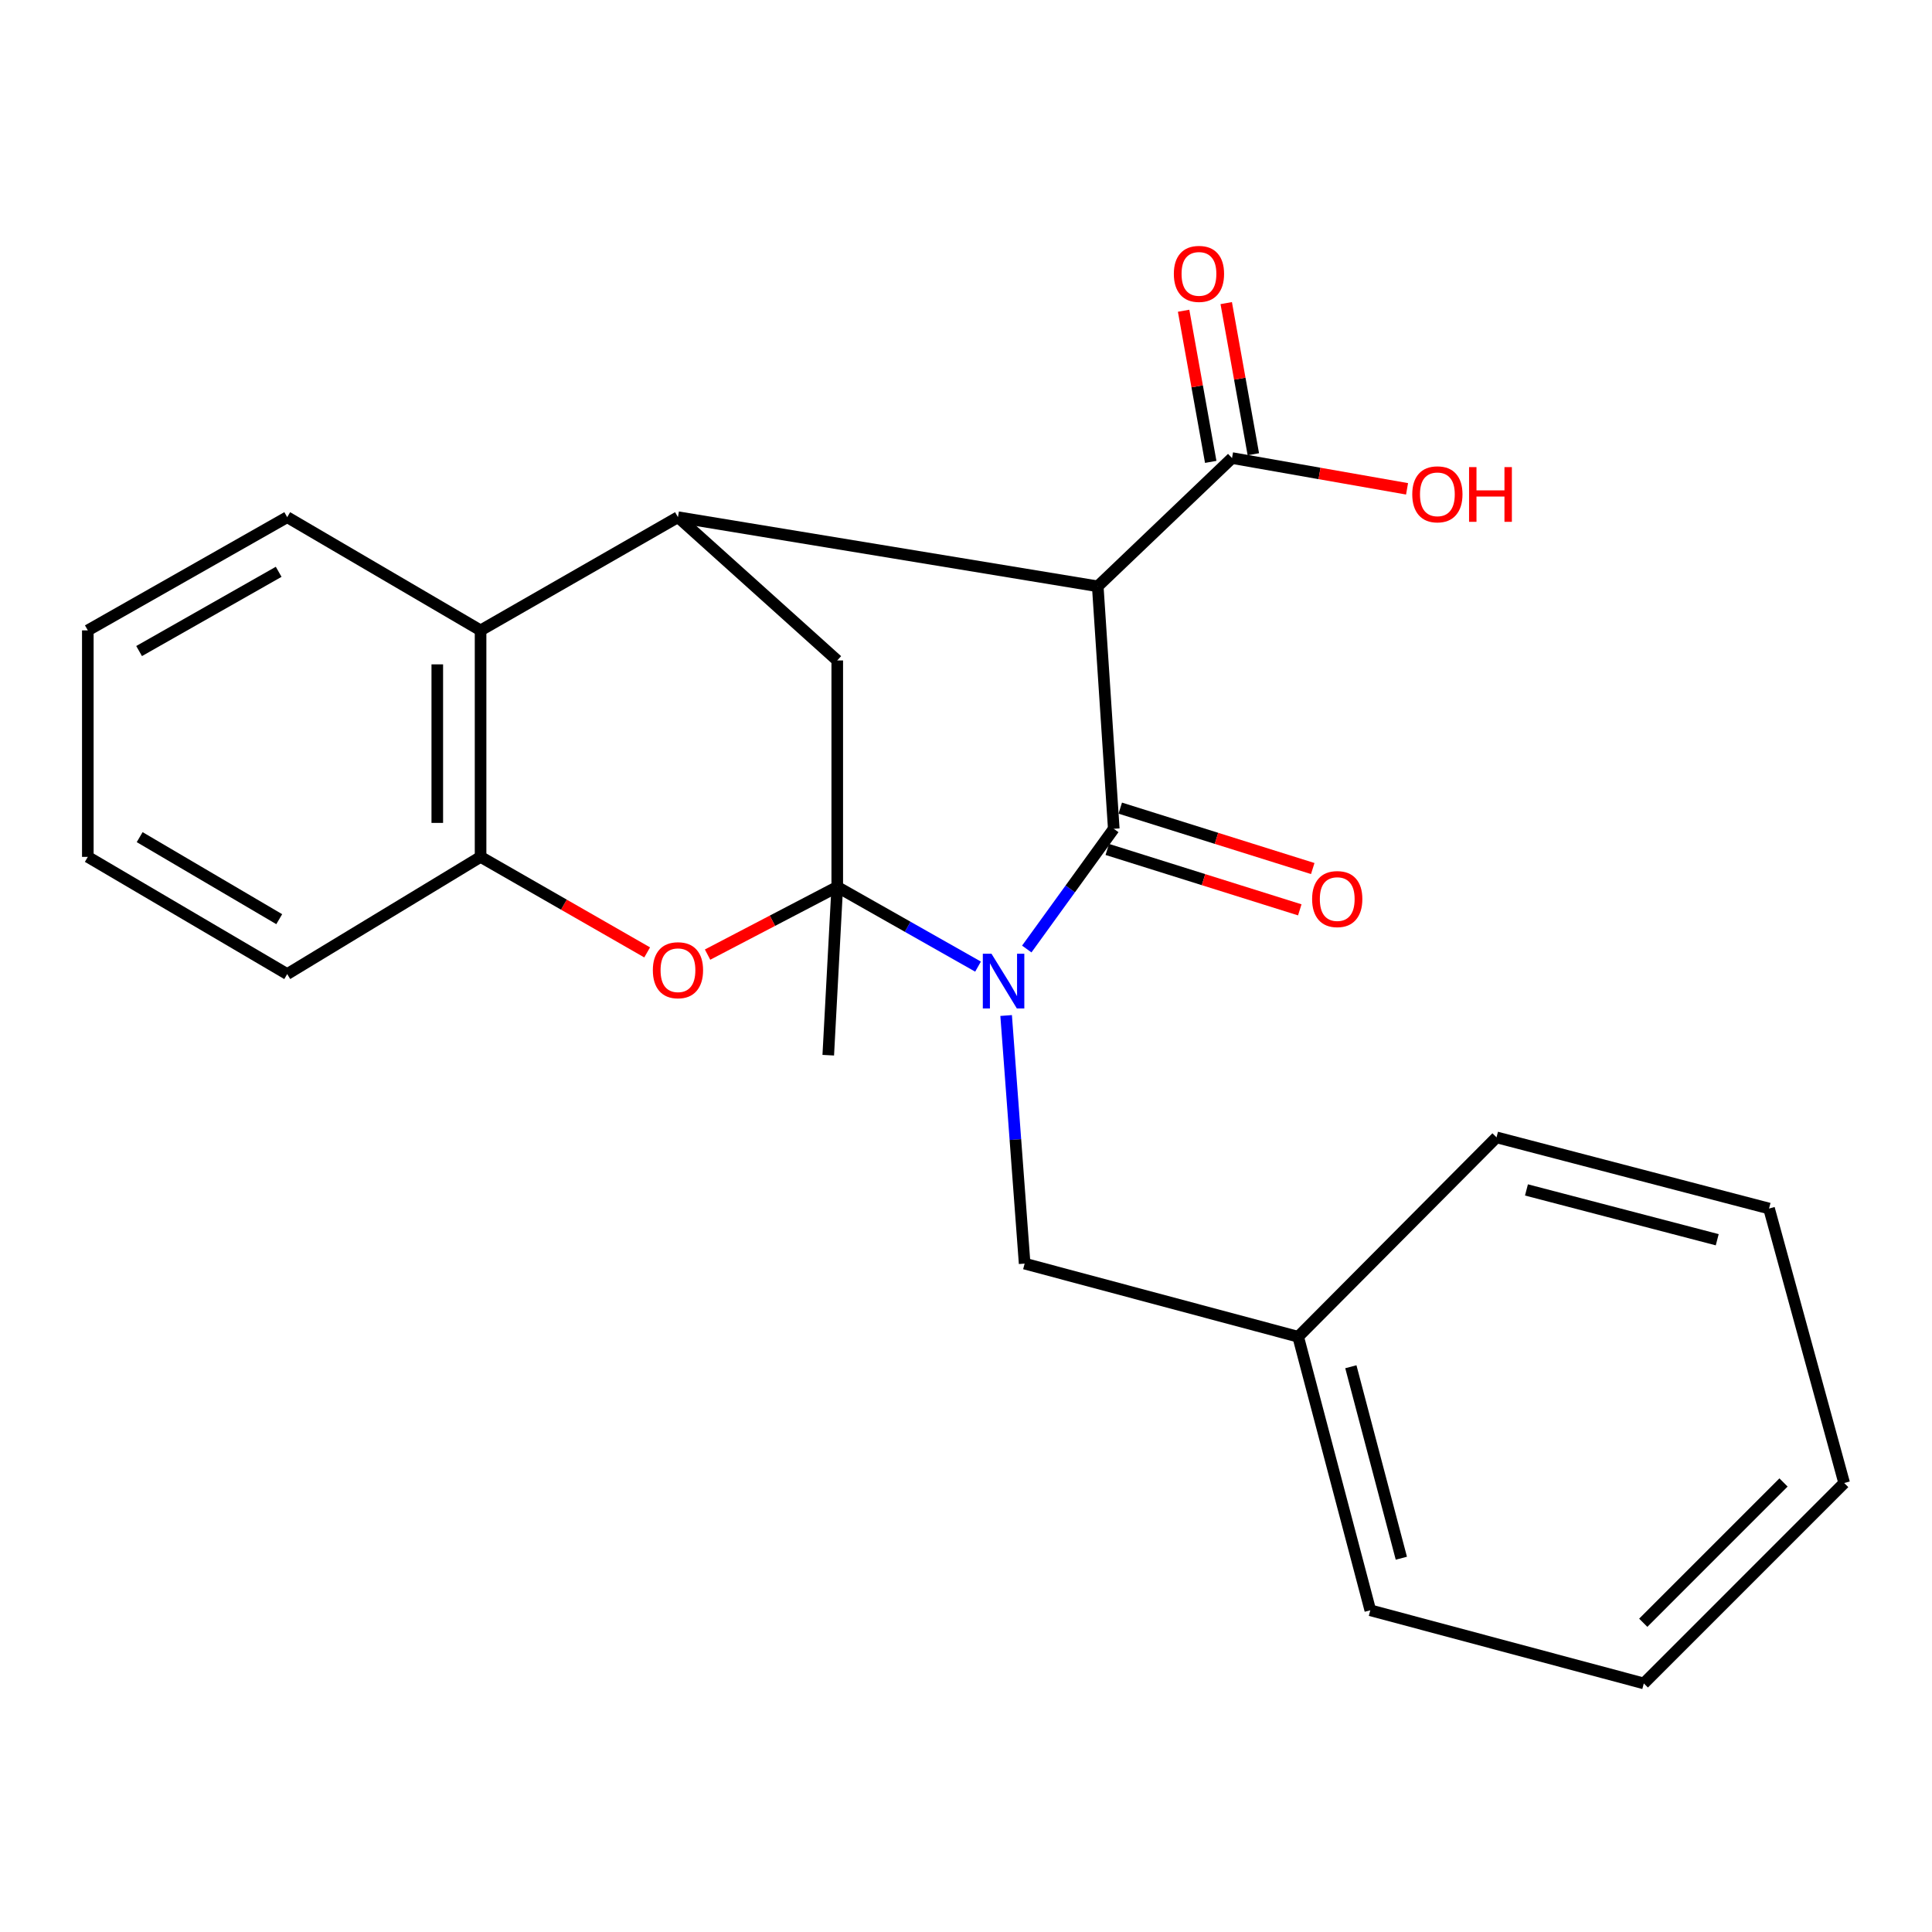 <?xml version='1.0' encoding='iso-8859-1'?>
<svg version='1.1' baseProfile='full'
              xmlns='http://www.w3.org/2000/svg'
                      xmlns:rdkit='http://www.rdkit.org/xml'
                      xmlns:xlink='http://www.w3.org/1999/xlink'
                  xml:space='preserve'
width='1000px' height='1000px' viewBox='0 0 1000 1000'>
<!-- END OF HEADER -->
<rect style='opacity:1.0;fill:#FFFFFF;stroke:none' width='1000' height='1000' x='0' y='0'> </rect>
<path class='bond-0' d='M 506.232,500.321 L 469.797,479.688' style='fill:none;fill-rule:evenodd;stroke:#0000FF;stroke-width:6px;stroke-linecap:butt;stroke-linejoin:miter;stroke-opacity:1' />
<path class='bond-0' d='M 469.797,479.688 L 433.361,459.054' style='fill:none;fill-rule:evenodd;stroke:#000000;stroke-width:6px;stroke-linecap:butt;stroke-linejoin:miter;stroke-opacity:1' />
<path class='bond-1' d='M 531.452,491.211 L 553.969,460.094' style='fill:none;fill-rule:evenodd;stroke:#0000FF;stroke-width:6px;stroke-linecap:butt;stroke-linejoin:miter;stroke-opacity:1' />
<path class='bond-1' d='M 553.969,460.094 L 576.486,428.978' style='fill:none;fill-rule:evenodd;stroke:#000000;stroke-width:6px;stroke-linecap:butt;stroke-linejoin:miter;stroke-opacity:1' />
<path class='bond-9' d='M 520.774,525.63 L 525.562,589.835' style='fill:none;fill-rule:evenodd;stroke:#0000FF;stroke-width:6px;stroke-linecap:butt;stroke-linejoin:miter;stroke-opacity:1' />
<path class='bond-9' d='M 525.562,589.835 L 530.35,654.041' style='fill:none;fill-rule:evenodd;stroke:#000000;stroke-width:6px;stroke-linecap:butt;stroke-linejoin:miter;stroke-opacity:1' />
<path class='bond-4' d='M 433.361,459.054 L 399.799,476.577' style='fill:none;fill-rule:evenodd;stroke:#000000;stroke-width:6px;stroke-linecap:butt;stroke-linejoin:miter;stroke-opacity:1' />
<path class='bond-4' d='M 399.799,476.577 L 366.238,494.101' style='fill:none;fill-rule:evenodd;stroke:#FF0000;stroke-width:6px;stroke-linecap:butt;stroke-linejoin:miter;stroke-opacity:1' />
<path class='bond-5' d='M 433.361,459.054 L 433.361,341.848' style='fill:none;fill-rule:evenodd;stroke:#000000;stroke-width:6px;stroke-linecap:butt;stroke-linejoin:miter;stroke-opacity:1' />
<path class='bond-12' d='M 433.361,459.054 L 428.705,546.171' style='fill:none;fill-rule:evenodd;stroke:#000000;stroke-width:6px;stroke-linecap:butt;stroke-linejoin:miter;stroke-opacity:1' />
<path class='bond-2' d='M 576.486,428.978 L 568.195,303.481' style='fill:none;fill-rule:evenodd;stroke:#000000;stroke-width:6px;stroke-linecap:butt;stroke-linejoin:miter;stroke-opacity:1' />
<path class='bond-10' d='M 573.131,439.667 L 622.947,455.302' style='fill:none;fill-rule:evenodd;stroke:#000000;stroke-width:6px;stroke-linecap:butt;stroke-linejoin:miter;stroke-opacity:1' />
<path class='bond-10' d='M 622.947,455.302 L 672.763,470.937' style='fill:none;fill-rule:evenodd;stroke:#FF0000;stroke-width:6px;stroke-linecap:butt;stroke-linejoin:miter;stroke-opacity:1' />
<path class='bond-10' d='M 579.841,418.288 L 629.657,433.923' style='fill:none;fill-rule:evenodd;stroke:#000000;stroke-width:6px;stroke-linecap:butt;stroke-linejoin:miter;stroke-opacity:1' />
<path class='bond-10' d='M 629.657,433.923 L 679.473,449.557' style='fill:none;fill-rule:evenodd;stroke:#FF0000;stroke-width:6px;stroke-linecap:butt;stroke-linejoin:miter;stroke-opacity:1' />
<path class='bond-8' d='M 568.195,303.481 L 637.697,237.091' style='fill:none;fill-rule:evenodd;stroke:#000000;stroke-width:6px;stroke-linecap:butt;stroke-linejoin:miter;stroke-opacity:1' />
<path class='bond-24' d='M 568.195,303.481 L 350.912,267.69' style='fill:none;fill-rule:evenodd;stroke:#000000;stroke-width:6px;stroke-linecap:butt;stroke-linejoin:miter;stroke-opacity:1' />
<path class='bond-3' d='M 350.912,267.69 L 433.361,341.848' style='fill:none;fill-rule:evenodd;stroke:#000000;stroke-width:6px;stroke-linecap:butt;stroke-linejoin:miter;stroke-opacity:1' />
<path class='bond-25' d='M 350.912,267.69 L 248.745,326.287' style='fill:none;fill-rule:evenodd;stroke:#000000;stroke-width:6px;stroke-linecap:butt;stroke-linejoin:miter;stroke-opacity:1' />
<path class='bond-7' d='M 334.968,492.96 L 291.856,468.239' style='fill:none;fill-rule:evenodd;stroke:#FF0000;stroke-width:6px;stroke-linecap:butt;stroke-linejoin:miter;stroke-opacity:1' />
<path class='bond-7' d='M 291.856,468.239 L 248.745,443.518' style='fill:none;fill-rule:evenodd;stroke:#000000;stroke-width:6px;stroke-linecap:butt;stroke-linejoin:miter;stroke-opacity:1' />
<path class='bond-6' d='M 248.745,326.287 L 248.745,443.518' style='fill:none;fill-rule:evenodd;stroke:#000000;stroke-width:6px;stroke-linecap:butt;stroke-linejoin:miter;stroke-opacity:1' />
<path class='bond-6' d='M 226.337,343.871 L 226.337,425.933' style='fill:none;fill-rule:evenodd;stroke:#000000;stroke-width:6px;stroke-linecap:butt;stroke-linejoin:miter;stroke-opacity:1' />
<path class='bond-15' d='M 248.745,326.287 L 148.656,267.69' style='fill:none;fill-rule:evenodd;stroke:#000000;stroke-width:6px;stroke-linecap:butt;stroke-linejoin:miter;stroke-opacity:1' />
<path class='bond-16' d='M 248.745,443.518 L 148.656,504.181' style='fill:none;fill-rule:evenodd;stroke:#000000;stroke-width:6px;stroke-linecap:butt;stroke-linejoin:miter;stroke-opacity:1' />
<path class='bond-11' d='M 648.725,235.112 L 641.708,196' style='fill:none;fill-rule:evenodd;stroke:#000000;stroke-width:6px;stroke-linecap:butt;stroke-linejoin:miter;stroke-opacity:1' />
<path class='bond-11' d='M 641.708,196 L 634.69,156.887' style='fill:none;fill-rule:evenodd;stroke:#FF0000;stroke-width:6px;stroke-linecap:butt;stroke-linejoin:miter;stroke-opacity:1' />
<path class='bond-11' d='M 626.669,239.069 L 619.652,199.957' style='fill:none;fill-rule:evenodd;stroke:#000000;stroke-width:6px;stroke-linecap:butt;stroke-linejoin:miter;stroke-opacity:1' />
<path class='bond-11' d='M 619.652,199.957 L 612.635,160.844' style='fill:none;fill-rule:evenodd;stroke:#FF0000;stroke-width:6px;stroke-linecap:butt;stroke-linejoin:miter;stroke-opacity:1' />
<path class='bond-13' d='M 637.697,237.091 L 682.992,245.054' style='fill:none;fill-rule:evenodd;stroke:#000000;stroke-width:6px;stroke-linecap:butt;stroke-linejoin:miter;stroke-opacity:1' />
<path class='bond-13' d='M 682.992,245.054 L 728.287,253.017' style='fill:none;fill-rule:evenodd;stroke:#FF0000;stroke-width:6px;stroke-linecap:butt;stroke-linejoin:miter;stroke-opacity:1' />
<path class='bond-14' d='M 530.35,654.041 L 671.931,691.898' style='fill:none;fill-rule:evenodd;stroke:#000000;stroke-width:6px;stroke-linecap:butt;stroke-linejoin:miter;stroke-opacity:1' />
<path class='bond-17' d='M 671.931,691.898 L 709.265,833.479' style='fill:none;fill-rule:evenodd;stroke:#000000;stroke-width:6px;stroke-linecap:butt;stroke-linejoin:miter;stroke-opacity:1' />
<path class='bond-17' d='M 699.199,707.421 L 725.333,806.528' style='fill:none;fill-rule:evenodd;stroke:#000000;stroke-width:6px;stroke-linecap:butt;stroke-linejoin:miter;stroke-opacity:1' />
<path class='bond-18' d='M 671.931,691.898 L 774.597,588.697' style='fill:none;fill-rule:evenodd;stroke:#000000;stroke-width:6px;stroke-linecap:butt;stroke-linejoin:miter;stroke-opacity:1' />
<path class='bond-19' d='M 148.656,267.69 L 45.455,326.287' style='fill:none;fill-rule:evenodd;stroke:#000000;stroke-width:6px;stroke-linecap:butt;stroke-linejoin:miter;stroke-opacity:1' />
<path class='bond-19' d='M 144.239,295.966 L 71.999,336.983' style='fill:none;fill-rule:evenodd;stroke:#000000;stroke-width:6px;stroke-linecap:butt;stroke-linejoin:miter;stroke-opacity:1' />
<path class='bond-20' d='M 148.656,504.181 L 45.455,443.518' style='fill:none;fill-rule:evenodd;stroke:#000000;stroke-width:6px;stroke-linecap:butt;stroke-linejoin:miter;stroke-opacity:1' />
<path class='bond-20' d='M 144.531,475.764 L 72.29,433.3' style='fill:none;fill-rule:evenodd;stroke:#000000;stroke-width:6px;stroke-linecap:butt;stroke-linejoin:miter;stroke-opacity:1' />
<path class='bond-21' d='M 709.265,833.479 L 850.834,871.336' style='fill:none;fill-rule:evenodd;stroke:#000000;stroke-width:6px;stroke-linecap:butt;stroke-linejoin:miter;stroke-opacity:1' />
<path class='bond-22' d='M 774.597,588.697 L 915.655,625.533' style='fill:none;fill-rule:evenodd;stroke:#000000;stroke-width:6px;stroke-linecap:butt;stroke-linejoin:miter;stroke-opacity:1' />
<path class='bond-22' d='M 790.094,615.903 L 888.835,641.688' style='fill:none;fill-rule:evenodd;stroke:#000000;stroke-width:6px;stroke-linecap:butt;stroke-linejoin:miter;stroke-opacity:1' />
<path class='bond-26' d='M 45.455,326.287 L 45.455,443.518' style='fill:none;fill-rule:evenodd;stroke:#000000;stroke-width:6px;stroke-linecap:butt;stroke-linejoin:miter;stroke-opacity:1' />
<path class='bond-27' d='M 850.834,871.336 L 954.545,767.612' style='fill:none;fill-rule:evenodd;stroke:#000000;stroke-width:6px;stroke-linecap:butt;stroke-linejoin:miter;stroke-opacity:1' />
<path class='bond-27' d='M 850.545,839.933 L 923.143,767.326' style='fill:none;fill-rule:evenodd;stroke:#000000;stroke-width:6px;stroke-linecap:butt;stroke-linejoin:miter;stroke-opacity:1' />
<path class='bond-23' d='M 915.655,625.533 L 954.545,767.612' style='fill:none;fill-rule:evenodd;stroke:#000000;stroke-width:6px;stroke-linecap:butt;stroke-linejoin:miter;stroke-opacity:1' />
<path  class='atom-0' d='M 513.185 493.644
L 522.465 508.644
Q 523.385 510.124, 524.865 512.804
Q 526.345 515.484, 526.425 515.644
L 526.425 493.644
L 530.185 493.644
L 530.185 521.964
L 526.305 521.964
L 516.345 505.564
Q 515.185 503.644, 513.945 501.444
Q 512.745 499.244, 512.385 498.564
L 512.385 521.964
L 508.705 521.964
L 508.705 493.644
L 513.185 493.644
' fill='#0000FF'/>
<path  class='atom-5' d='M 337.912 502.182
Q 337.912 495.382, 341.272 491.582
Q 344.632 487.782, 350.912 487.782
Q 357.192 487.782, 360.552 491.582
Q 363.912 495.382, 363.912 502.182
Q 363.912 509.062, 360.512 512.982
Q 357.112 516.862, 350.912 516.862
Q 344.672 516.862, 341.272 512.982
Q 337.912 509.102, 337.912 502.182
M 350.912 513.662
Q 355.232 513.662, 357.552 510.782
Q 359.912 507.862, 359.912 502.182
Q 359.912 496.622, 357.552 493.822
Q 355.232 490.982, 350.912 490.982
Q 346.592 490.982, 344.232 493.782
Q 341.912 496.582, 341.912 502.182
Q 341.912 507.902, 344.232 510.782
Q 346.592 513.662, 350.912 513.662
' fill='#FF0000'/>
<path  class='atom-11' d='M 679.148 465.358
Q 679.148 458.558, 682.508 454.758
Q 685.868 450.958, 692.148 450.958
Q 698.428 450.958, 701.788 454.758
Q 705.148 458.558, 705.148 465.358
Q 705.148 472.238, 701.748 476.158
Q 698.348 480.038, 692.148 480.038
Q 685.908 480.038, 682.508 476.158
Q 679.148 472.278, 679.148 465.358
M 692.148 476.838
Q 696.468 476.838, 698.788 473.958
Q 701.148 471.038, 701.148 465.358
Q 701.148 459.798, 698.788 456.998
Q 696.468 454.158, 692.148 454.158
Q 687.828 454.158, 685.468 456.958
Q 683.148 459.758, 683.148 465.358
Q 683.148 471.078, 685.468 473.958
Q 687.828 476.838, 692.148 476.838
' fill='#FF0000'/>
<path  class='atom-12' d='M 607.58 141.763
Q 607.58 134.963, 610.94 131.163
Q 614.3 127.363, 620.58 127.363
Q 626.86 127.363, 630.22 131.163
Q 633.58 134.963, 633.58 141.763
Q 633.58 148.643, 630.18 152.563
Q 626.78 156.443, 620.58 156.443
Q 614.34 156.443, 610.94 152.563
Q 607.58 148.683, 607.58 141.763
M 620.58 153.243
Q 624.9 153.243, 627.22 150.363
Q 629.58 147.443, 629.58 141.763
Q 629.58 136.203, 627.22 133.403
Q 624.9 130.563, 620.58 130.563
Q 616.26 130.563, 613.9 133.363
Q 611.58 136.163, 611.58 141.763
Q 611.58 147.483, 613.9 150.363
Q 616.26 153.243, 620.58 153.243
' fill='#FF0000'/>
<path  class='atom-14' d='M 730.985 255.856
Q 730.985 249.056, 734.345 245.256
Q 737.705 241.456, 743.985 241.456
Q 750.265 241.456, 753.625 245.256
Q 756.985 249.056, 756.985 255.856
Q 756.985 262.736, 753.585 266.656
Q 750.185 270.536, 743.985 270.536
Q 737.745 270.536, 734.345 266.656
Q 730.985 262.776, 730.985 255.856
M 743.985 267.336
Q 748.305 267.336, 750.625 264.456
Q 752.985 261.536, 752.985 255.856
Q 752.985 250.296, 750.625 247.496
Q 748.305 244.656, 743.985 244.656
Q 739.665 244.656, 737.305 247.456
Q 734.985 250.256, 734.985 255.856
Q 734.985 261.576, 737.305 264.456
Q 739.665 267.336, 743.985 267.336
' fill='#FF0000'/>
<path  class='atom-14' d='M 760.385 241.776
L 764.225 241.776
L 764.225 253.816
L 778.705 253.816
L 778.705 241.776
L 782.545 241.776
L 782.545 270.096
L 778.705 270.096
L 778.705 257.016
L 764.225 257.016
L 764.225 270.096
L 760.385 270.096
L 760.385 241.776
' fill='#FF0000'/>
</svg>
